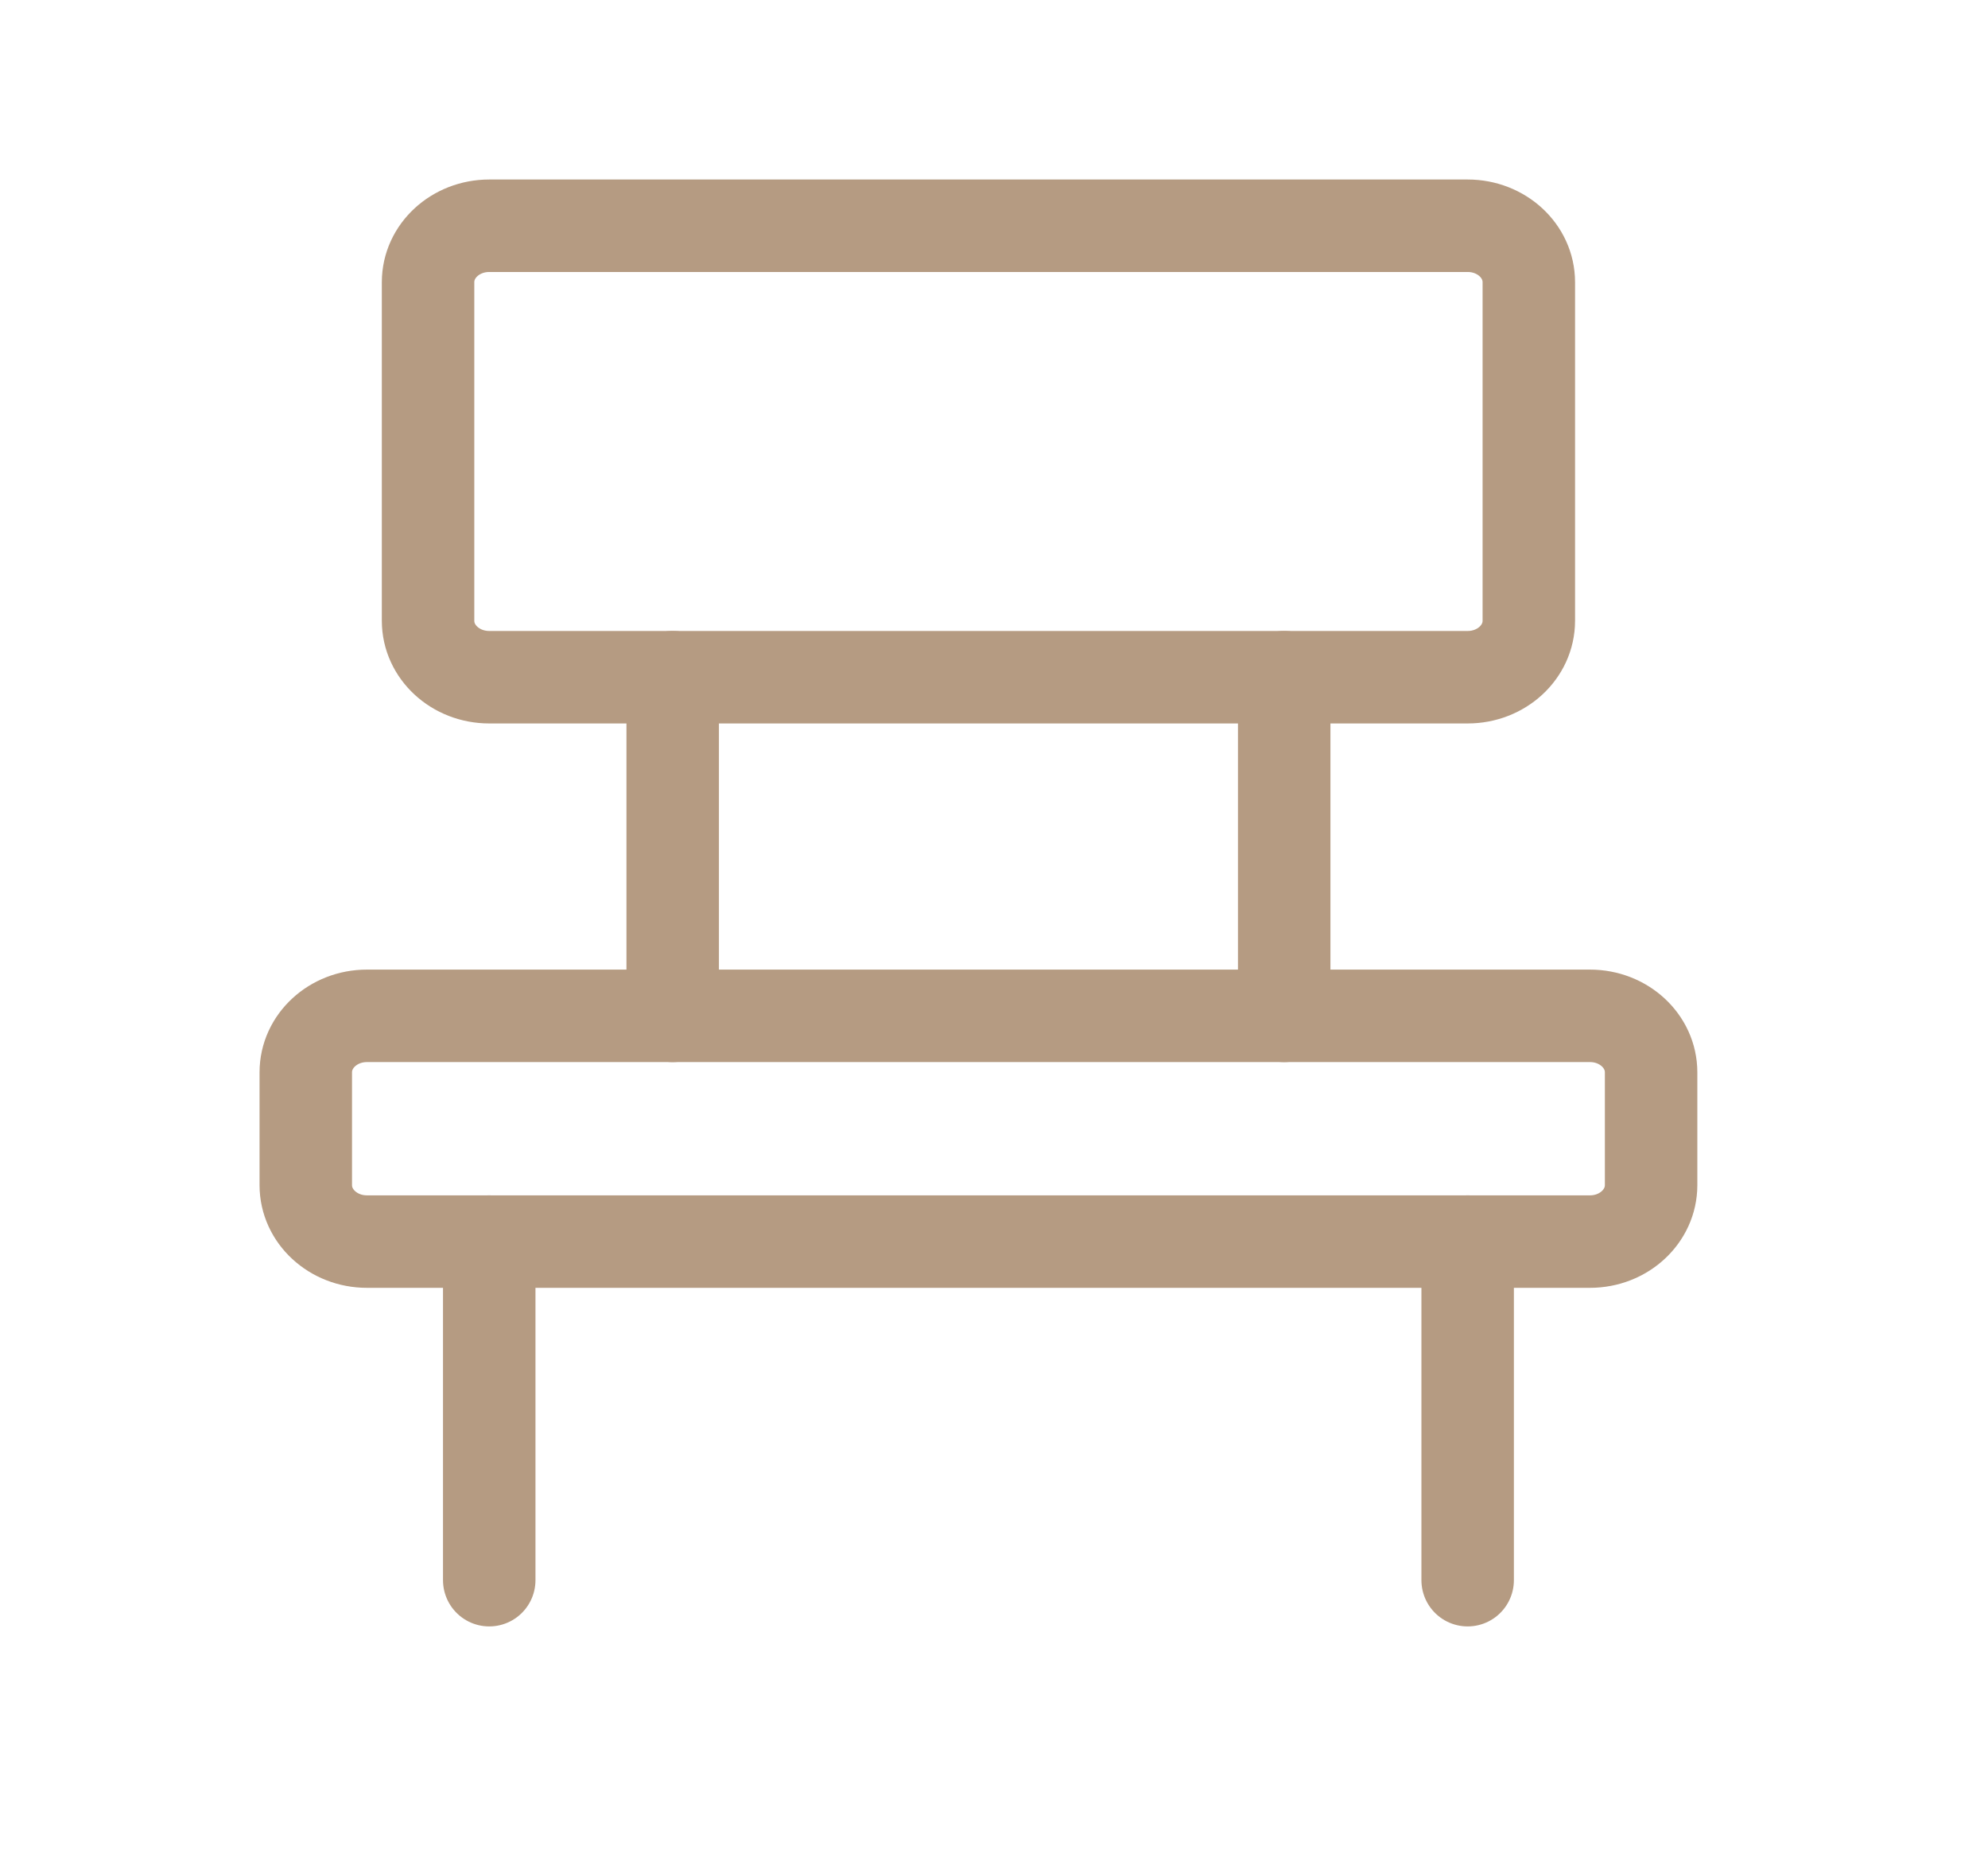 <svg width="43" height="40" viewBox="0 0 43 40" fill="none" xmlns="http://www.w3.org/2000/svg">
<g id="Chair">
<path id="Vector" d="M31.745 4.882H10.582C9.851 4.882 9.259 5.428 9.259 6.102V13.425C9.259 14.099 9.851 14.645 10.582 14.645H31.745C32.476 14.645 33.068 14.099 33.068 13.425V6.102C33.068 5.428 32.476 4.882 31.745 4.882Z" stroke="#B59B82" stroke-width="2" stroke-linecap="round" stroke-linejoin="round"/>
<path id="Vector_2" d="M34.391 21.968H7.936C7.206 21.968 6.614 22.515 6.614 23.189V25.63C6.614 26.303 7.206 26.85 7.936 26.85H34.391C35.121 26.85 35.713 26.303 35.713 25.63V23.189C35.713 22.515 35.121 21.968 34.391 21.968Z" stroke="#B59B82" stroke-width="2" stroke-linecap="round" stroke-linejoin="round"/>
<path id="Vector_3" d="M14.55 14.645V21.968" stroke="#B59B82" stroke-width="2" stroke-linecap="round" stroke-linejoin="round"/>
<path id="Vector_4" d="M27.777 14.645V21.968" stroke="#B59B82" stroke-width="2" stroke-linecap="round" stroke-linejoin="round"/>
<path id="Vector_5" d="M31.745 26.85V34.172" stroke="#B59B82" stroke-width="2" stroke-linecap="round" stroke-linejoin="round"/>
<path id="Vector_6" d="M10.582 26.85V34.172" stroke="#B59B82" stroke-width="2" stroke-linecap="round" stroke-linejoin="round"/>
</g>
</svg>
